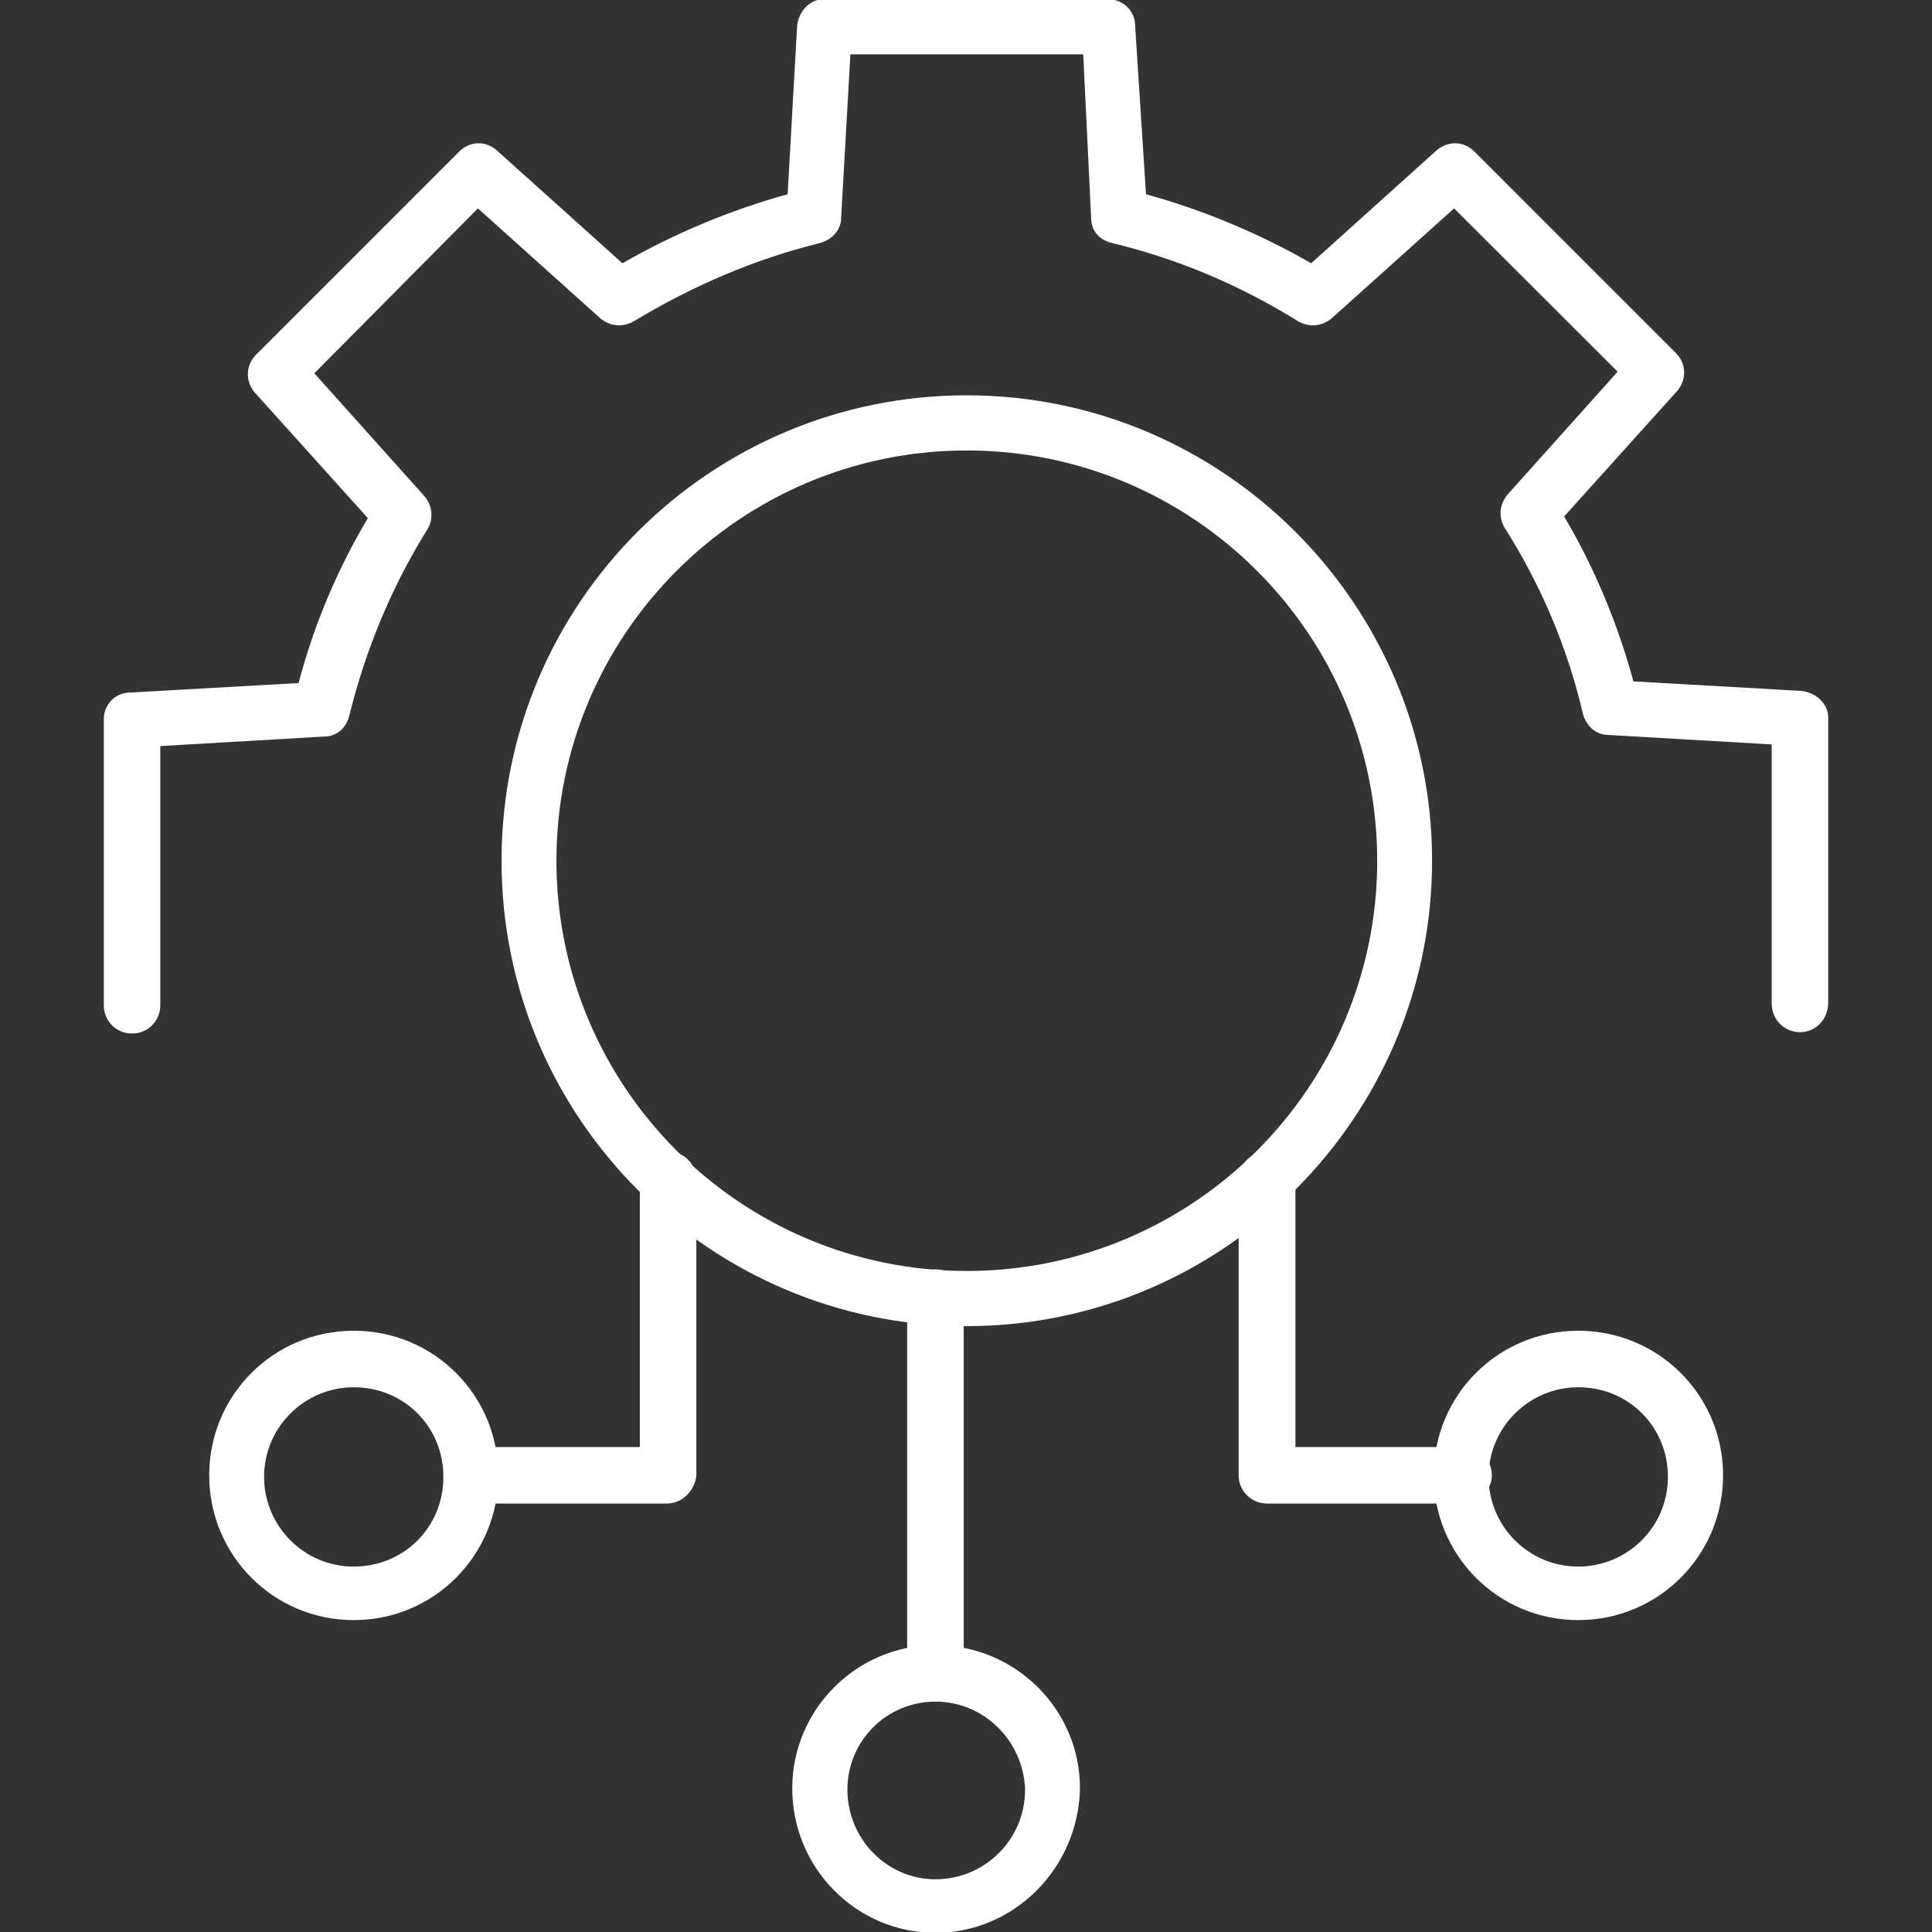 <svg xmlns="http://www.w3.org/2000/svg" xml:space="preserve" width="7.111in" height="7.111in" version="1.1" style="shape-rendering:geometricPrecision; text-rendering:geometricPrecision; image-rendering:optimizeQuality; fill-rule:evenodd; clip-rule:evenodd" viewBox="0 0 7111 7111" xmlns:xlink="http://www.w3.org/1999/xlink">
 <rect x="0" y="0" width="7111" height="7111" fill="#333333" stroke="none"/>
 <defs>
  <style type="text/css">
   
    .fil0 {fill:black}
   
  </style>
 </defs>
 <g id="Layer_x0020_1">
  <g id="_644348144">
   <g>
    <g>
     <path class="fil0" d="M3443 6263c-58,0 -104,-46 -104,-104l0 -1383c0,-57 46,-104 104,-104 58,0 104,47 104,104l0 1383c-6,58 -52,104 -104,104z" id="id_101" style="fill: rgb(255, 255, 255);"></path>
    </g>
    <g>
     <path class="fil0" d="M2453 5534l-717 0c-58,0 -104,-46 -104,-104 0,-58 46,-104 104,-104l619 0 0 -984c0,-57 46,-104 104,-104 58,0 104,47 104,104l0 1088c-6,58 -52,104 -110,104z" id="id_102" style="fill: rgb(255, 255, 255);"></path>
    </g>
    <g>
     <path class="fil0" d="M5381 5534l-717 0c-58,0 -105,-46 -105,-104l0 -1088c0,-57 47,-104 105,-104 57,0 104,47 104,104l0 984 619 0c58,0 104,46 104,104 0,58 -52,104 -110,104z" id="id_103" style="fill: rgb(255, 255, 255);"></path>
    </g>
    <g>
     <path class="fil0" d="M1302 5963c-295,0 -532,-238 -532,-533 0,-295 237,-532 532,-532 295,0 532,237 532,532 0,295 -237,533 -532,533zm0 -857c-179,0 -330,145 -330,330 0,179 145,330 330,330 185,0 330,-145 330,-330 0,-185 -145,-330 -330,-330z" id="id_104" style="fill: rgb(255, 255, 255);"></path>
    </g>
    <g>
     <path class="fil0" d="M5809 5963c-295,0 -532,-238 -532,-533 0,-295 237,-532 532,-532 295,0 533,237 533,532 0,295 -238,533 -533,533zm0 -857c-179,0 -330,145 -330,330 0,179 145,330 330,330 180,0 330,-145 330,-330 0,-185 -145,-330 -330,-330z" id="id_105" style="fill: rgb(255, 255, 255);"></path>
    </g>
    <g>
     <path class="fil0" d="M3443 7114c-290,0 -527,-237 -527,-532 0,-290 237,-527 527,-527 295,0 532,237 532,527 -6,295 -243,532 -532,532zm0 -851c-180,0 -324,145 -324,324 0,180 144,330 324,330 179,0 330,-144 330,-330 -6,-179 -151,-324 -330,-324z" id="id_106" style="fill: rgb(255, 255, 255);"></path>
    </g>
    <g>
     <path class="fil0" d="M6625 3799c-58,0 -104,-47 -104,-105l0 -954 -602 -35c-46,0 -81,-35 -92,-75 -58,-249 -157,-480 -290,-689 -23,-40 -17,-87 12,-121l405 -452 -602 -601 -451 405c-35,29 -81,34 -122,11 -214,-133 -445,-231 -688,-289 -47,-12 -75,-46 -75,-93l-29 -601 -857 0 -34 601c0,47 -35,81 -76,93 -237,58 -468,156 -688,289 -41,23 -87,18 -122,-11l-451 -405 -602 607 405 452c29,34 35,81 12,121 -127,203 -226,434 -289,689 -12,46 -47,75 -93,75l-602 35 0 954c0,58 -46,104 -104,104 -58,0 -104,-46 -104,-104l0 -1053c0,-52 40,-98 98,-98l619 -35c58,-220 145,-422 255,-607l-417 -463c-34,-41 -34,-99 6,-139l747 -747c40,-40 98,-40 138,-5l463 416c191,-110 400,-197 608,-254l35 -620c5,-52 46,-98 98,-98l1047 0c52,0 99,41 99,98l40 620c208,57 417,144 608,254l462 -416c41,-35 99,-35 139,5l741 741c40,40 40,98 6,139l-417 463c110,185 197,393 255,607l619 35c52,6 98,46 98,98l0 1048c0,63 -46,110 -104,110z" id="id_107" style="fill: rgb(255, 255, 255);"></path>
    </g>
    <g>
     <path class="fil0" d="M3558 4881c-943,0 -1712,-764 -1712,-1713 0,-949 769,-1713 1712,-1713 944,0 1713,770 1713,1713 0,943 -769,1713 -1713,1713zm0 -3223c-833,0 -1510,677 -1510,1510 0,833 677,1510 1510,1510 834,0 1511,-677 1511,-1510 0,-833 -677,-1510 -1511,-1510z" id="id_108" style="fill: rgb(255, 255, 255);"></path>
    </g>
   </g>
  </g>
 </g>
</svg>